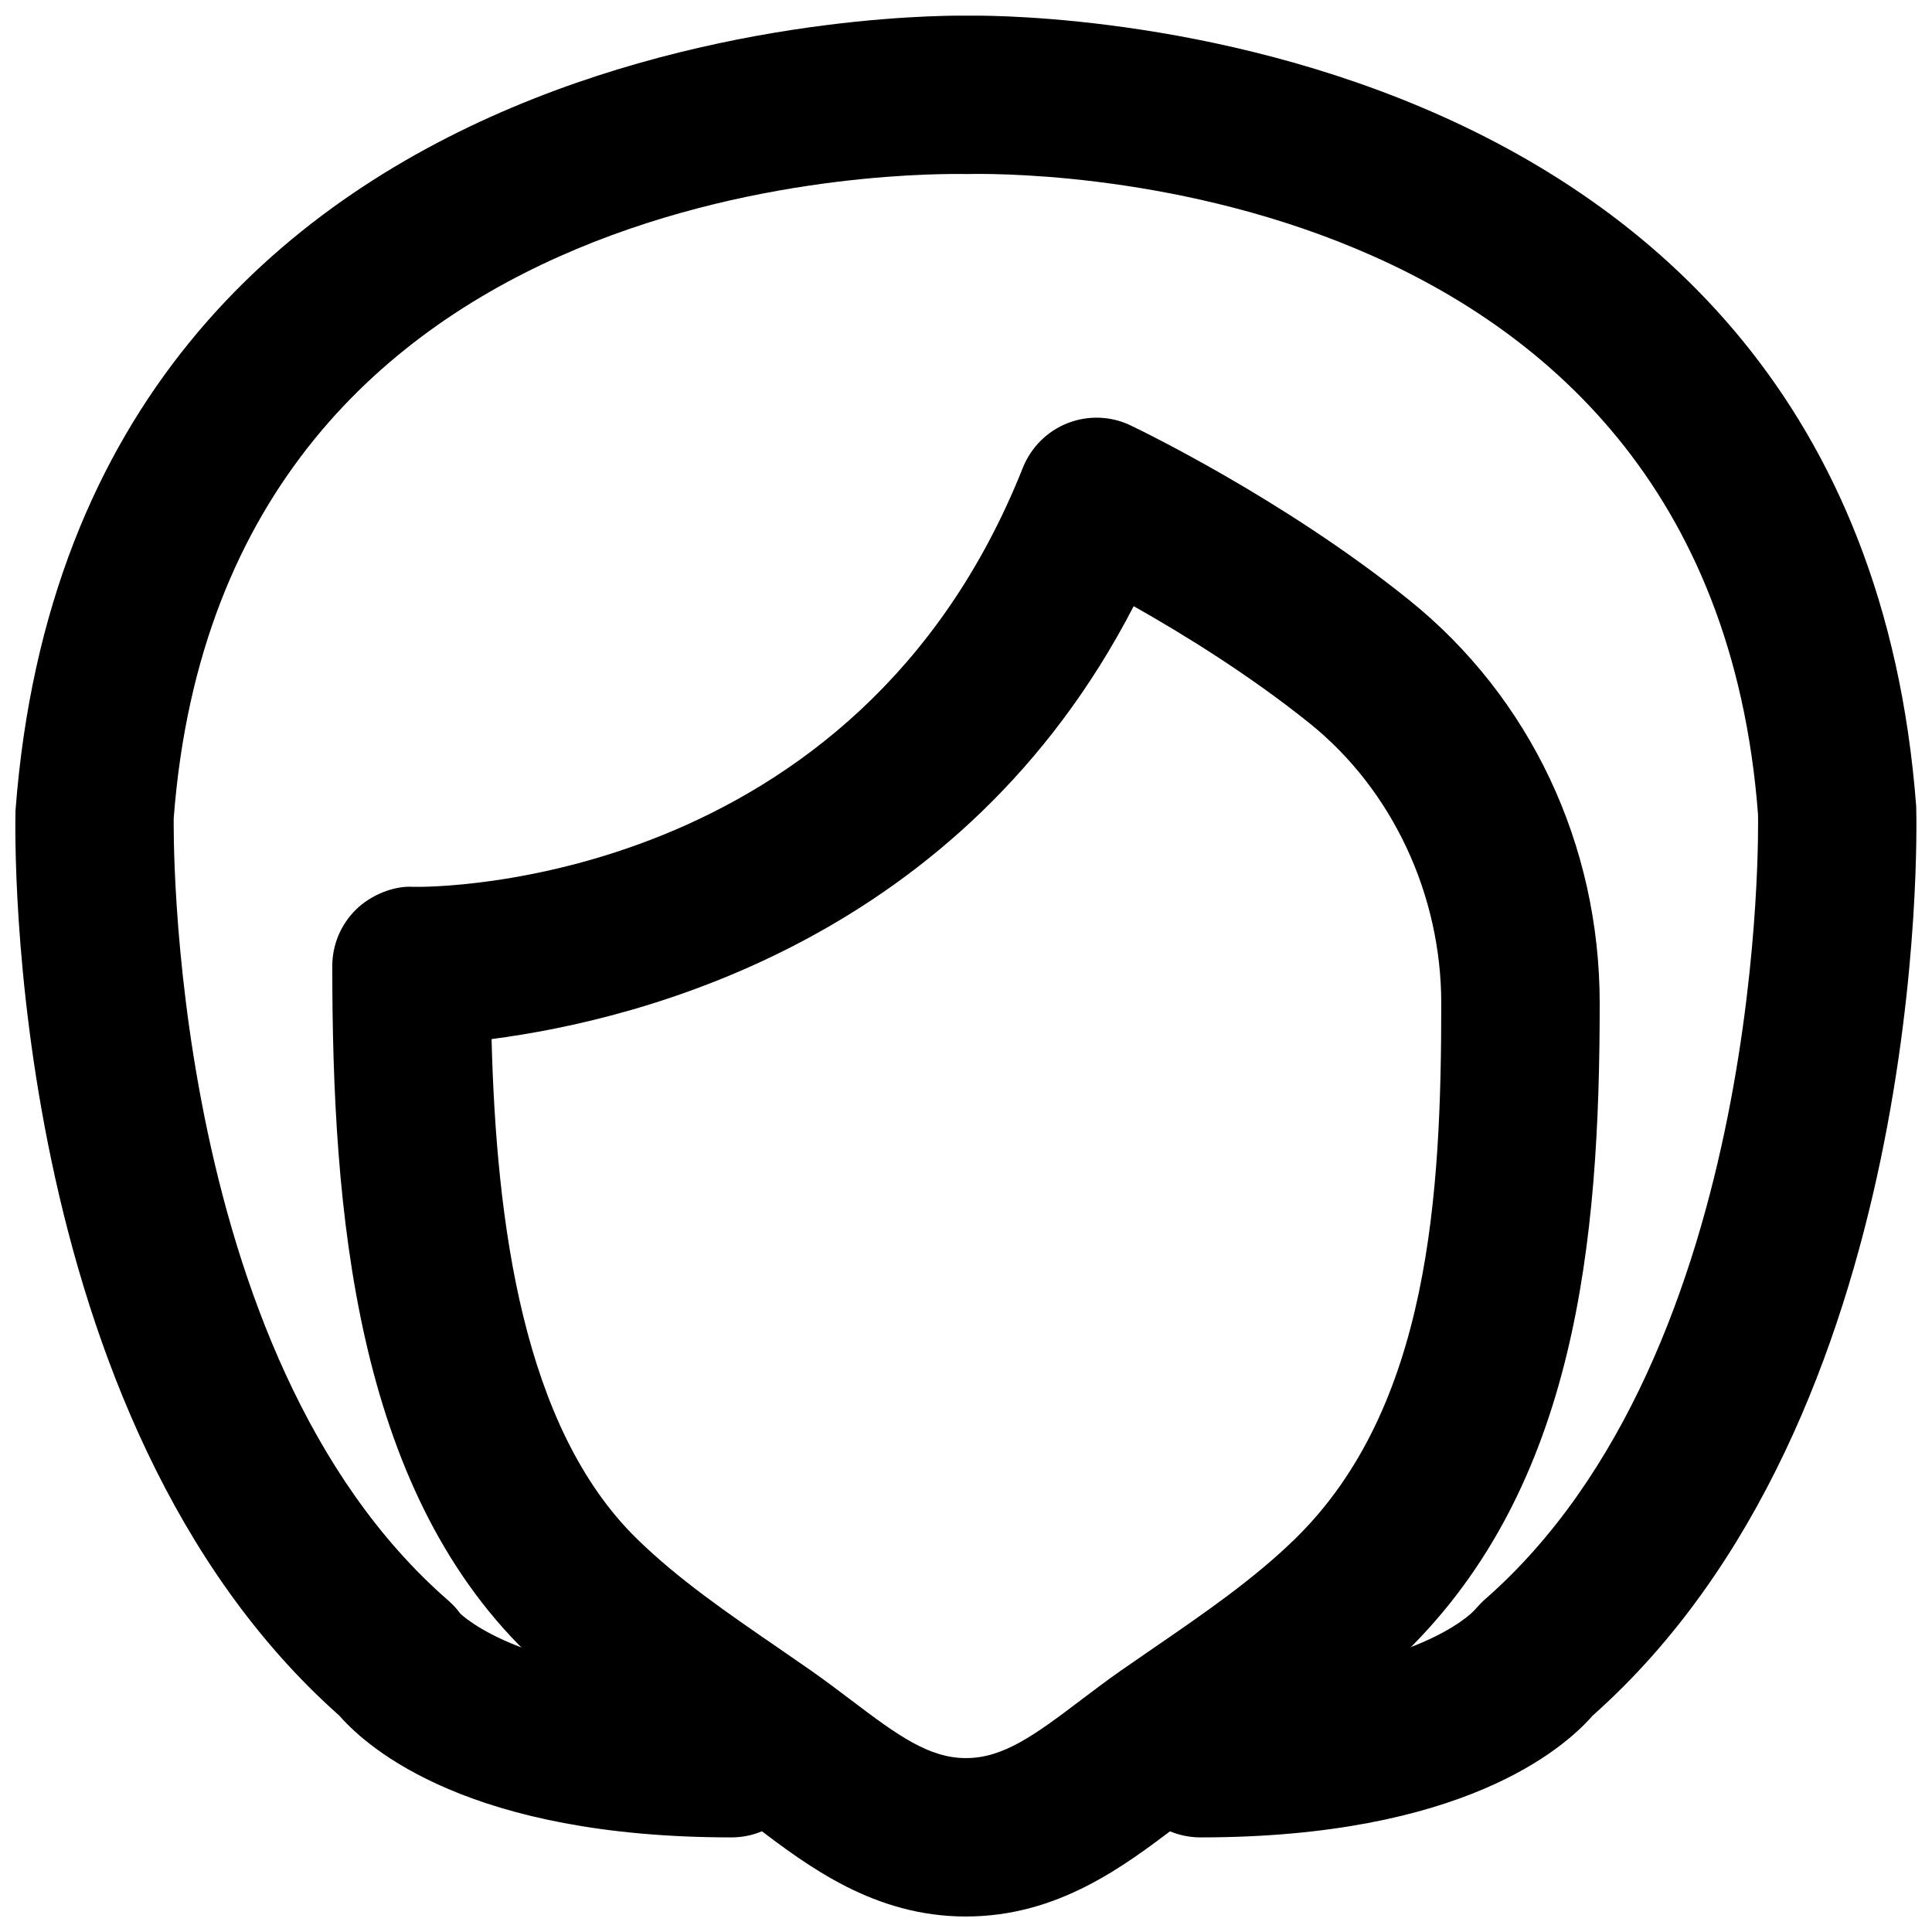 <?xml version="1.0" encoding="UTF-8"?>
<!-- Uploaded to: SVG Repo, www.svgrepo.com, Generator: SVG Repo Mixer Tools -->
<svg width="800px" height="800px" version="1.1" viewBox="144 144 512 512" xmlns="http://www.w3.org/2000/svg">
 <defs>
  <clipPath id="b">
   <path d="m232 254h336v397.9h-336z"/>
  </clipPath>
  <clipPath id="a">
   <path d="m148.09 148.09h503.81v482.91h-503.81z"/>
  </clipPath>
 </defs>
 <g>
  <g clip-path="url(#b)">
   <path d="m274.27 419.37c1.262 48.785 8.293 102.95 38.605 132.52 10.957 10.684 23.891 19.566 37.555 28.949l8.461 5.856c3.609 2.519 7.137 5.188 10.664 7.852 12.551 9.531 20.719 15.367 30.438 15.367s17.906-5.836 30.438-15.367c3.527-2.664 7.055-5.332 10.664-7.852l8.48-5.856c13.668-9.383 26.578-18.266 37.555-28.949 35.836-34.953 38.816-91.609 38.816-141.99 0-28.887-13.016-56.617-34.828-74.168-15.996-12.867-33.691-23.762-46.684-31.086-45.555 88.188-130.4 109.55-170.16 114.72m125.72 232.53c-24.328 0-41.797-13.27-55.84-23.91-3.043-2.332-6.109-4.66-9.234-6.844l-8.273-5.691c-14.504-9.969-29.535-20.297-43.094-33.48-45.387-44.273-51.496-116.82-51.496-181.96 0-5.625 2.269-11.02 6.277-14.965 4.008-3.945 10.16-6.34 15.074-6.027 5.539 0.191 117.51 0.086 161.66-111.07 2.164-5.394 6.445-9.68 11.84-11.797 5.394-2.121 11.422-1.934 16.668 0.566 1.66 0.797 40.285 19.27 73.871 46.309 32.078 25.82 50.488 64.781 50.488 106.87 0 63.27-6.234 127.9-51.496 172.05-13.539 13.203-28.57 23.531-43.094 33.5l-8.25 5.691c-3.148 2.184-6.195 4.512-9.258 6.844-14.043 10.641-31.512 23.91-55.84 23.91" fill-rule="evenodd"/>
  </g>
  <g clip-path="url(#a)">
   <path d="m462.15 630.93c-11.605 0-20.992-9.406-20.992-20.992 0-11.59 9.387-20.992 20.992-20.992 55.734 0 72.258-17.887 72.426-18.055 0.605-0.672 1.93-2.121 2.602-2.731 75.465-65.66 72.758-206.92 72.715-208.34-13.203-173.48-201.52-169.85-209.25-169.7-9.68-0.105-197.35-3.695-210.61 170.75 0.02 0.355-2.438 141.86 72.777 207.29 1.195 1.051 2.269 2.207 3.191 3.488 0.105 0 17.004 17.297 71.836 17.297 11.605 0 20.992 9.402 20.992 20.992 0 11.586-9.387 20.992-20.992 20.992-69.234 0-96.207-23.43-103.91-32.266-88.859-78.867-85.984-233.35-85.816-239.92 16.371-215.74 250.04-210.59 252.55-210.59 1.133 0.02 234.84-5.289 251.15 209.54 0.23 7.621 3.129 162.1-85.754 240.97-7.703 8.836-34.676 32.266-103.91 32.266" fill-rule="evenodd"/>
  </g>
 </g>
</svg>